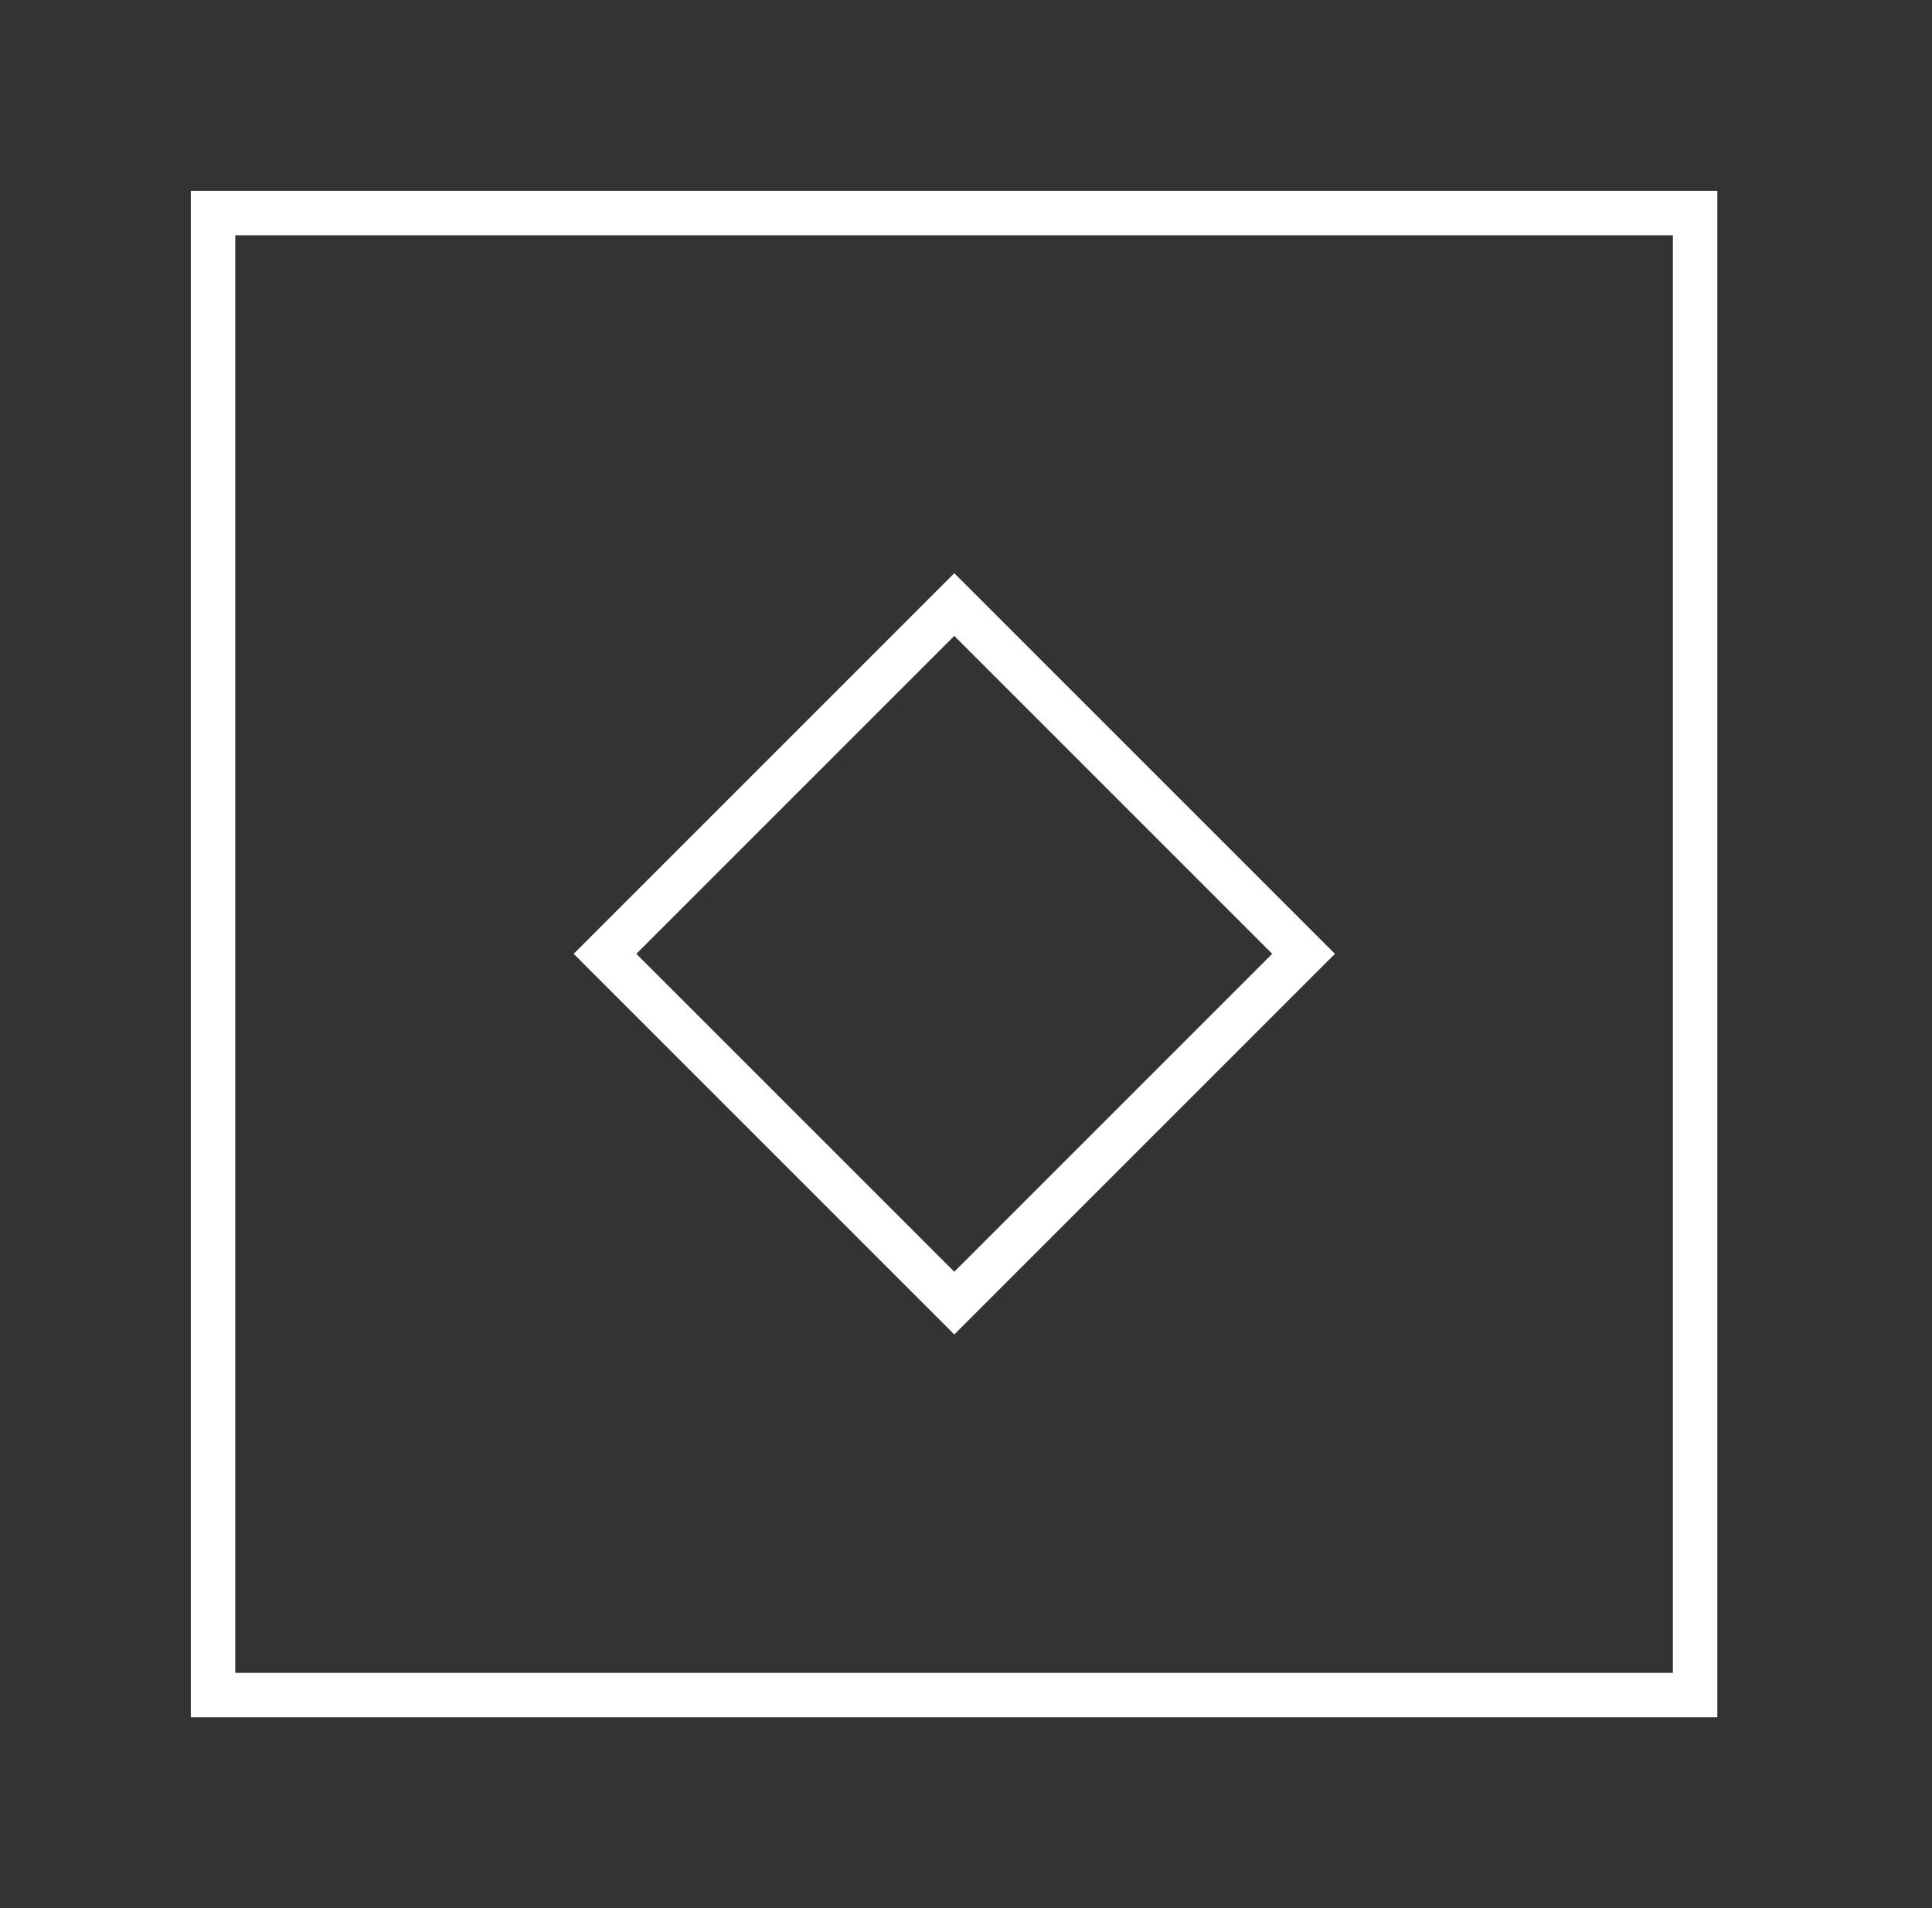 <svg width="81" height="80" viewBox="0 0 81 80" fill="none" xmlns="http://www.w3.org/2000/svg">
<rect x="0" y="0" width="81" height="80" fill="#333333" stroke="none"/>
<path d="M40.009 55.949L24.051 39.991L40.009 24.033L55.967 39.991L40.009 55.949ZM26.679 39.991L40.009 53.32L53.338 39.991L40.009 26.661L26.679 39.991Z" fill="white"/>
<path d="M72.019 72H8V8H72V72H72.019ZM9.864 70.136H70.136V9.864H9.864V70.136Z" fill="white"/>
</svg>
